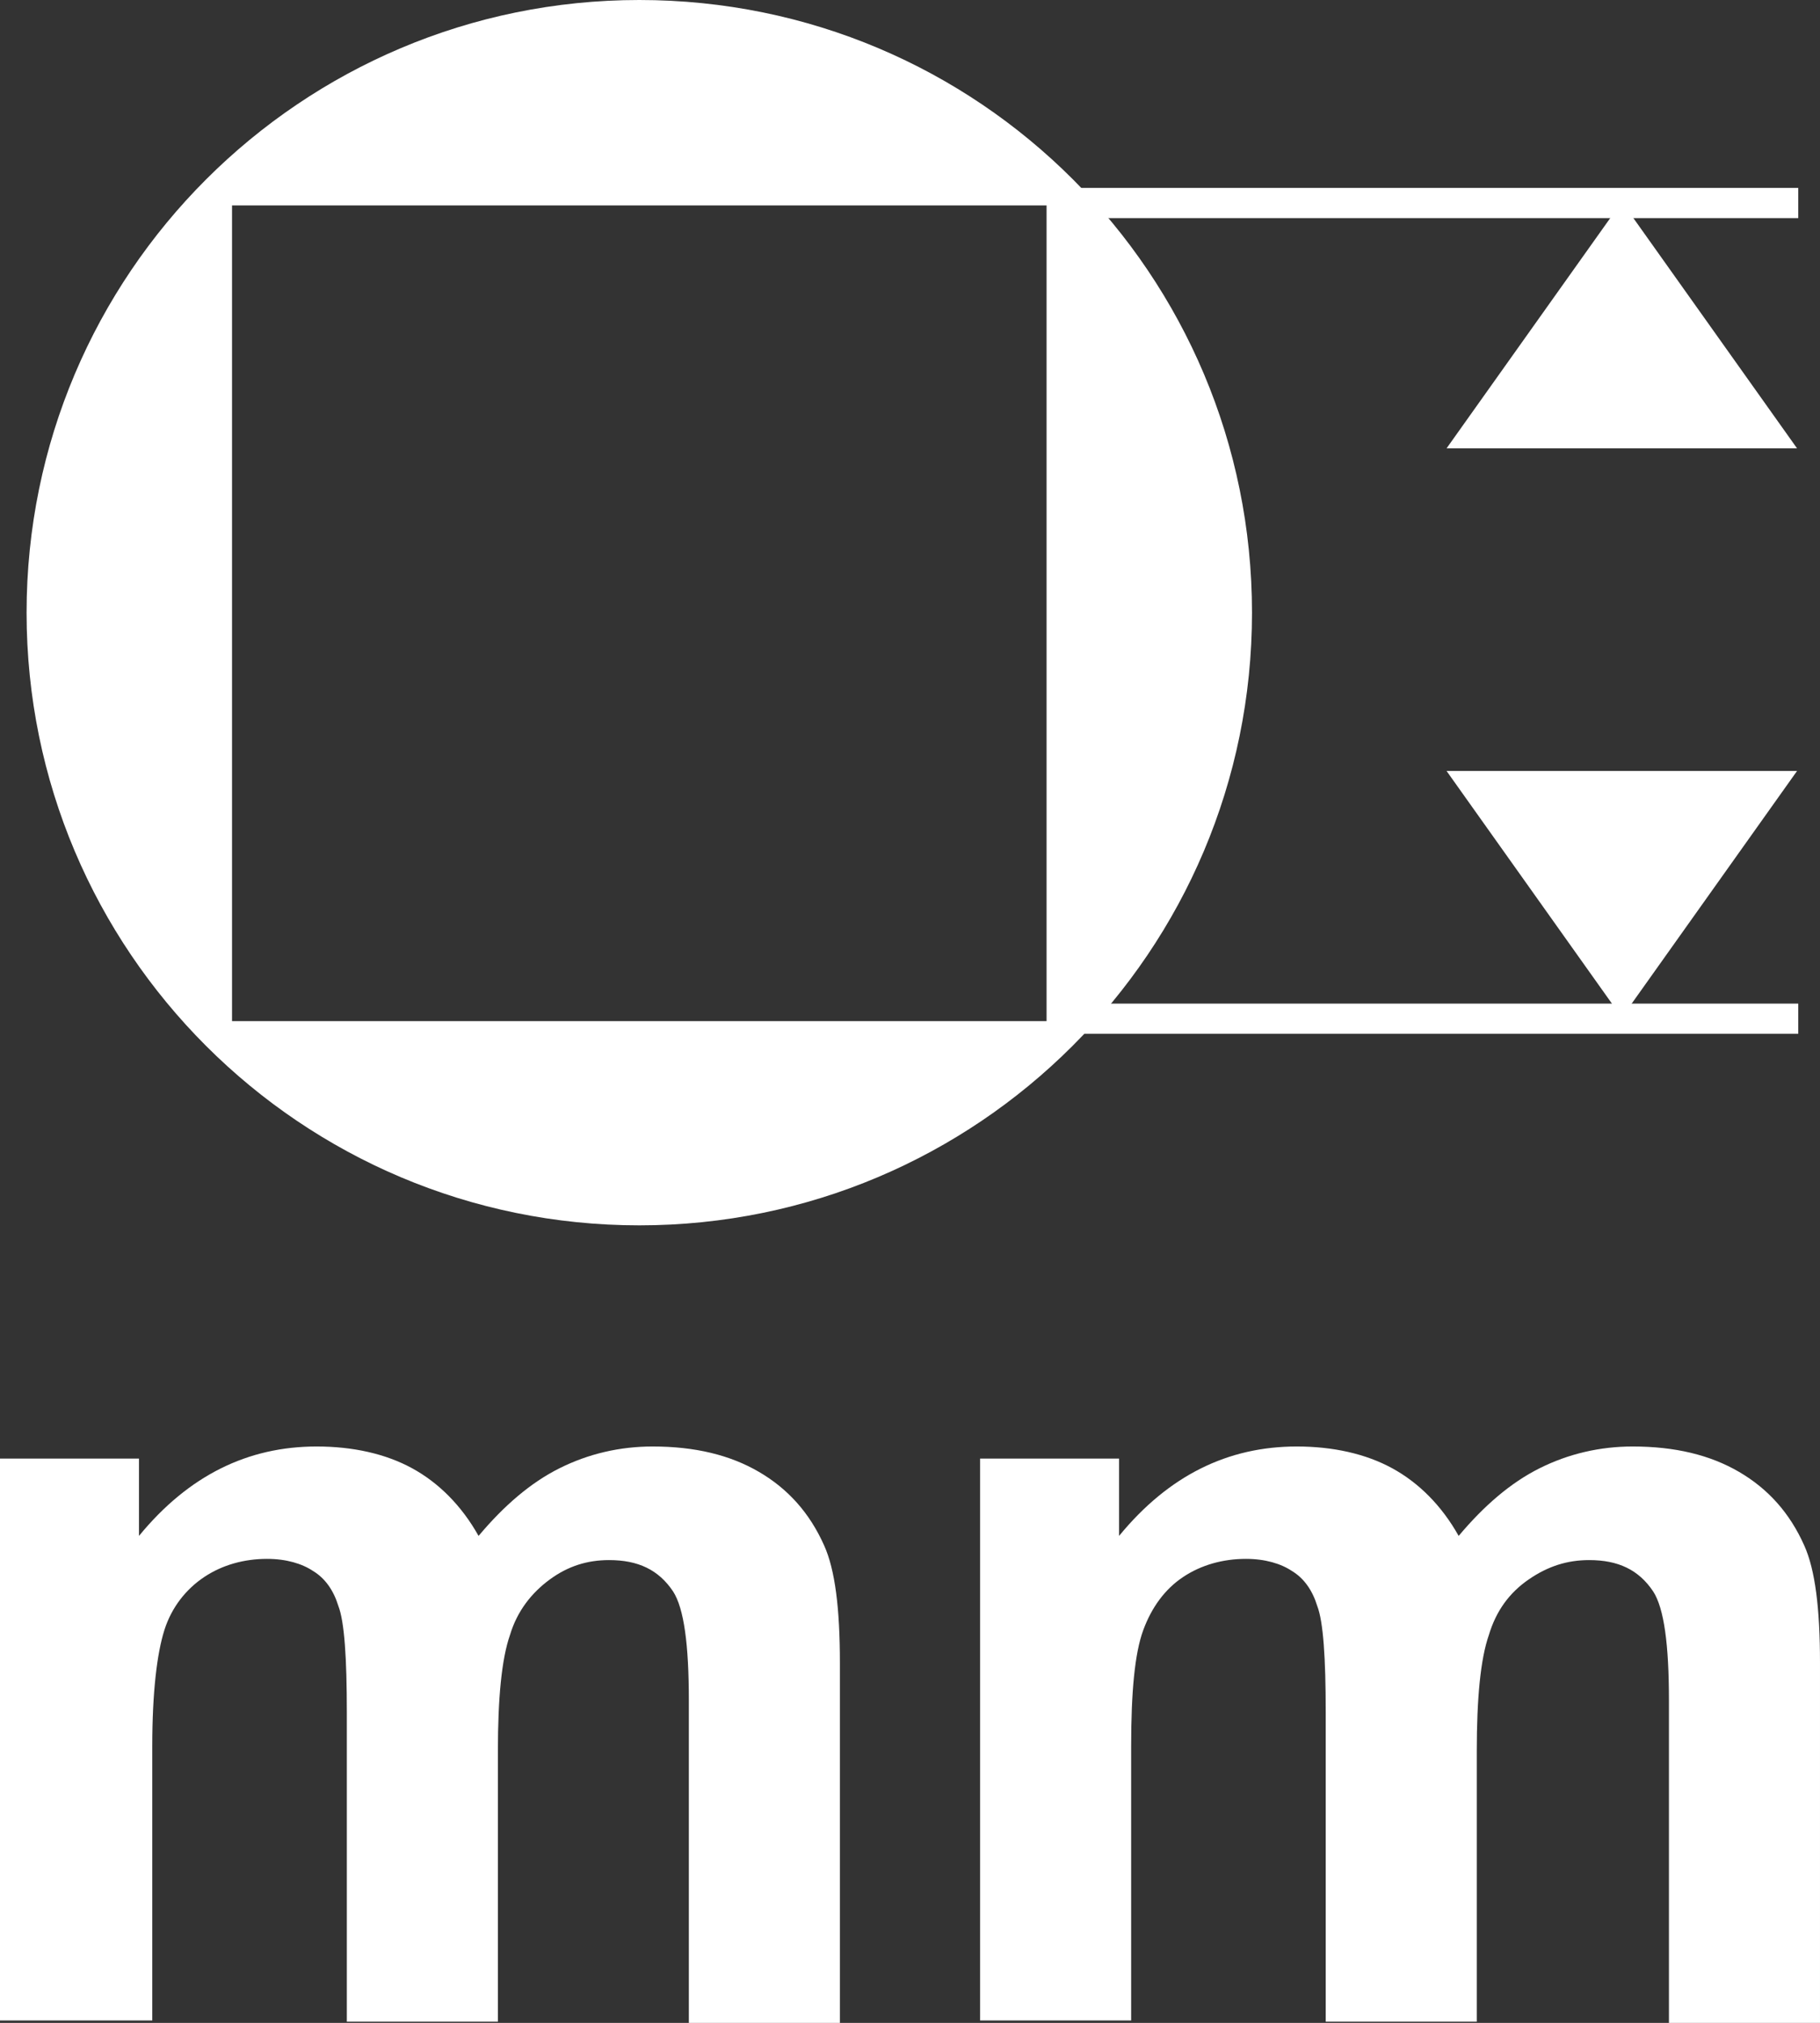 <?xml version="1.0" encoding="UTF-8"?><svg id="_圖層_1" xmlns="http://www.w3.org/2000/svg" viewBox="0 0 15.06 16.74"><rect x="0" y="0" width="15.06" height="16.74" fill="#333333" stroke="none"/><defs><style>.cls-1{fill:#fff;}.cls-2{fill:none;stroke:#fff;stroke-width:.25px;}</style></defs><g><path class="cls-1" d="M0,12.07H1.15v.64c.41-.5,.9-.74,1.47-.74,.3,0,.57,.06,.79,.18s.41,.31,.55,.56c.21-.25,.43-.44,.67-.56,.24-.12,.5-.18,.77-.18,.35,0,.64,.07,.88,.21,.24,.14,.42,.34,.54,.61,.09,.2,.13,.52,.13,.97v2.98h-1.25v-2.67c0-.46-.04-.76-.13-.9-.12-.18-.29-.26-.53-.26-.18,0-.34,.05-.49,.16-.15,.11-.27,.26-.33,.46-.07,.2-.1,.53-.1,.96v2.24h-1.25v-2.56c0-.45-.02-.75-.07-.88-.04-.13-.11-.23-.21-.29-.09-.06-.22-.1-.38-.1-.19,0-.37,.05-.52,.15-.15,.1-.27,.25-.33,.44s-.1,.51-.1,.96v2.27H0v-4.67Z"/><path class="cls-1" d="M8.11,12.07h1.15v.64c.41-.5,.9-.74,1.47-.74,.3,0,.57,.06,.79,.18s.41,.31,.55,.56c.21-.25,.43-.44,.67-.56,.24-.12,.5-.18,.77-.18,.35,0,.64,.07,.88,.21,.24,.14,.42,.34,.54,.61,.09,.2,.13,.52,.13,.97v2.98h-1.25v-2.67c0-.46-.04-.76-.13-.9-.12-.18-.29-.26-.53-.26-.18,0-.34,.05-.5,.16s-.27,.26-.33,.46c-.07,.2-.1,.53-.1,.96v2.24h-1.25v-2.56c0-.45-.02-.75-.07-.88-.04-.13-.11-.23-.21-.29-.09-.06-.22-.1-.38-.1-.19,0-.37,.05-.52,.15s-.26,.25-.33,.44c-.07,.19-.1,.51-.1,.96v2.27h-1.25v-4.67Z"/></g><g><path class="cls-1" d="M5.29,0C2.49,0,.22,2.27,.22,5.07s2.27,5.07,5.07,5.07,5.07-2.27,5.07-5.07S8.1,0,5.29,0Zm3.37,8.45H1.92V1.7h6.74v6.74Z"/><polygon class="cls-1" points="11.97 3.71 14.87 3.71 13.42 1.67 11.97 3.71"/><polygon class="cls-1" points="11.97 6.38 13.42 8.42 14.87 6.38 11.97 6.38"/><line class="cls-2" x1="8.67" y1="1.68" x2="14.88" y2="1.68"/><line class="cls-2" x1="8.67" y1="8.43" x2="14.88" y2="8.43"/></g></svg>